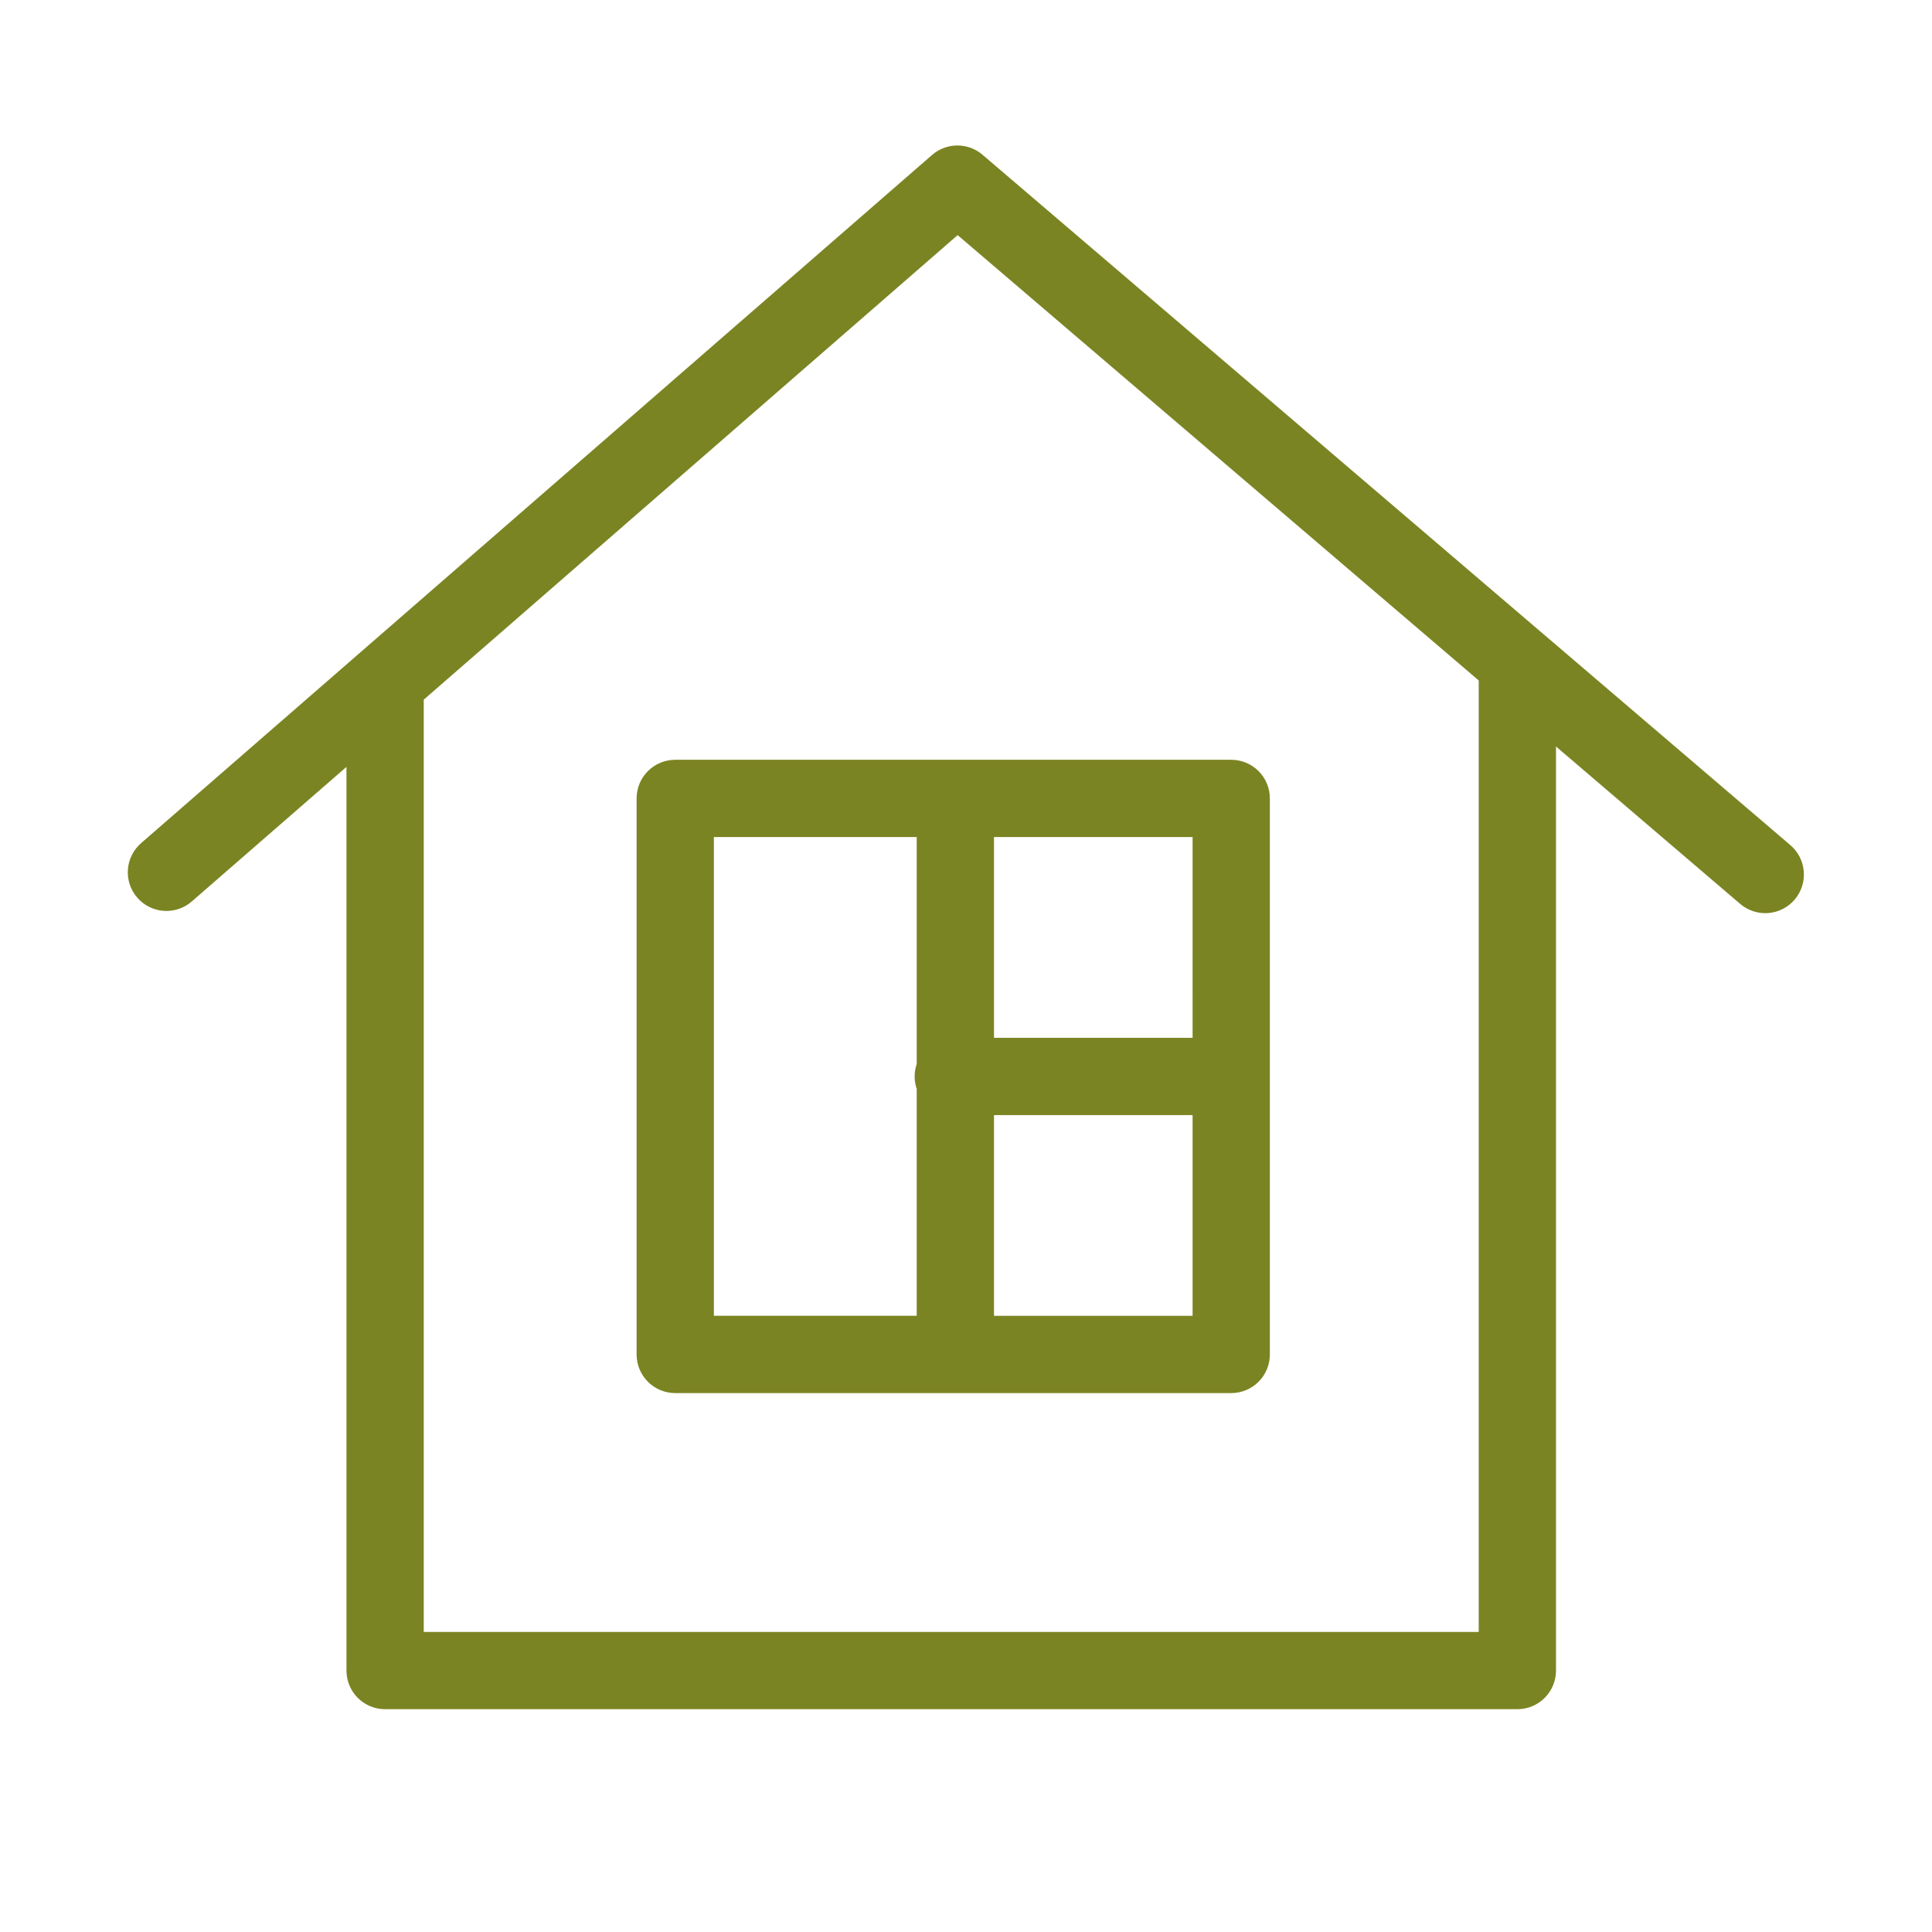 <?xml version="1.0" encoding="UTF-8"?> <svg xmlns="http://www.w3.org/2000/svg" width="100" height="100" viewBox="0 0 100 100" fill="none"><path fill-rule="evenodd" clip-rule="evenodd" d="M92.345 44.125L50.53 8.39C50.257 8.156 49.909 8.029 49.549 8.03C49.19 8.032 48.842 8.162 48.571 8.398L7.646 44.005C7.494 44.133 7.369 44.291 7.279 44.468C7.188 44.645 7.134 44.838 7.119 45.036C7.103 45.234 7.128 45.433 7.19 45.622C7.253 45.811 7.352 45.985 7.483 46.135C7.613 46.285 7.772 46.408 7.95 46.496C8.129 46.584 8.323 46.636 8.521 46.648C8.719 46.66 8.918 46.633 9.106 46.568C9.294 46.502 9.467 46.401 9.615 46.268L18.433 38.596V86.468C18.433 86.866 18.591 87.247 18.872 87.529C19.154 87.81 19.535 87.968 19.933 87.968H78.538C78.936 87.968 79.317 87.81 79.599 87.529C79.88 87.247 80.038 86.866 80.038 86.468V37.554L90.395 46.405C90.545 46.533 90.718 46.63 90.906 46.691C91.093 46.752 91.29 46.776 91.487 46.761C91.683 46.745 91.874 46.691 92.05 46.602C92.226 46.513 92.382 46.39 92.51 46.24C92.638 46.09 92.735 45.917 92.796 45.73C92.857 45.542 92.881 45.345 92.865 45.148C92.85 44.952 92.796 44.761 92.707 44.585C92.618 44.409 92.495 44.253 92.345 44.125ZM77.038 84.969H21.433V35.986L49.564 11.51L77.038 34.99V84.969Z" fill="#7B8422" stroke="#7B8422"></path><path fill-rule="evenodd" clip-rule="evenodd" d="M33.45 41.326V70.106C33.45 70.504 33.608 70.885 33.889 71.167C34.171 71.448 34.552 71.606 34.95 71.606H63.728C64.126 71.606 64.507 71.448 64.789 71.167C65.07 70.885 65.228 70.504 65.228 70.106V41.326C65.228 40.928 65.07 40.547 64.789 40.265C64.507 39.984 64.126 39.826 63.728 39.826H34.95C34.552 39.826 34.171 39.984 33.889 40.265C33.608 40.547 33.45 40.928 33.45 41.326ZM50.949 68.606V57.217H62.228V68.606H50.949ZM62.229 54.217H50.949V42.826H62.228L62.229 54.217ZM36.45 42.826H47.949V55.161C47.805 55.518 47.805 55.916 47.949 56.273V68.605H36.45V42.826Z" fill="#7B8422" stroke="#7B8422"></path></svg> 